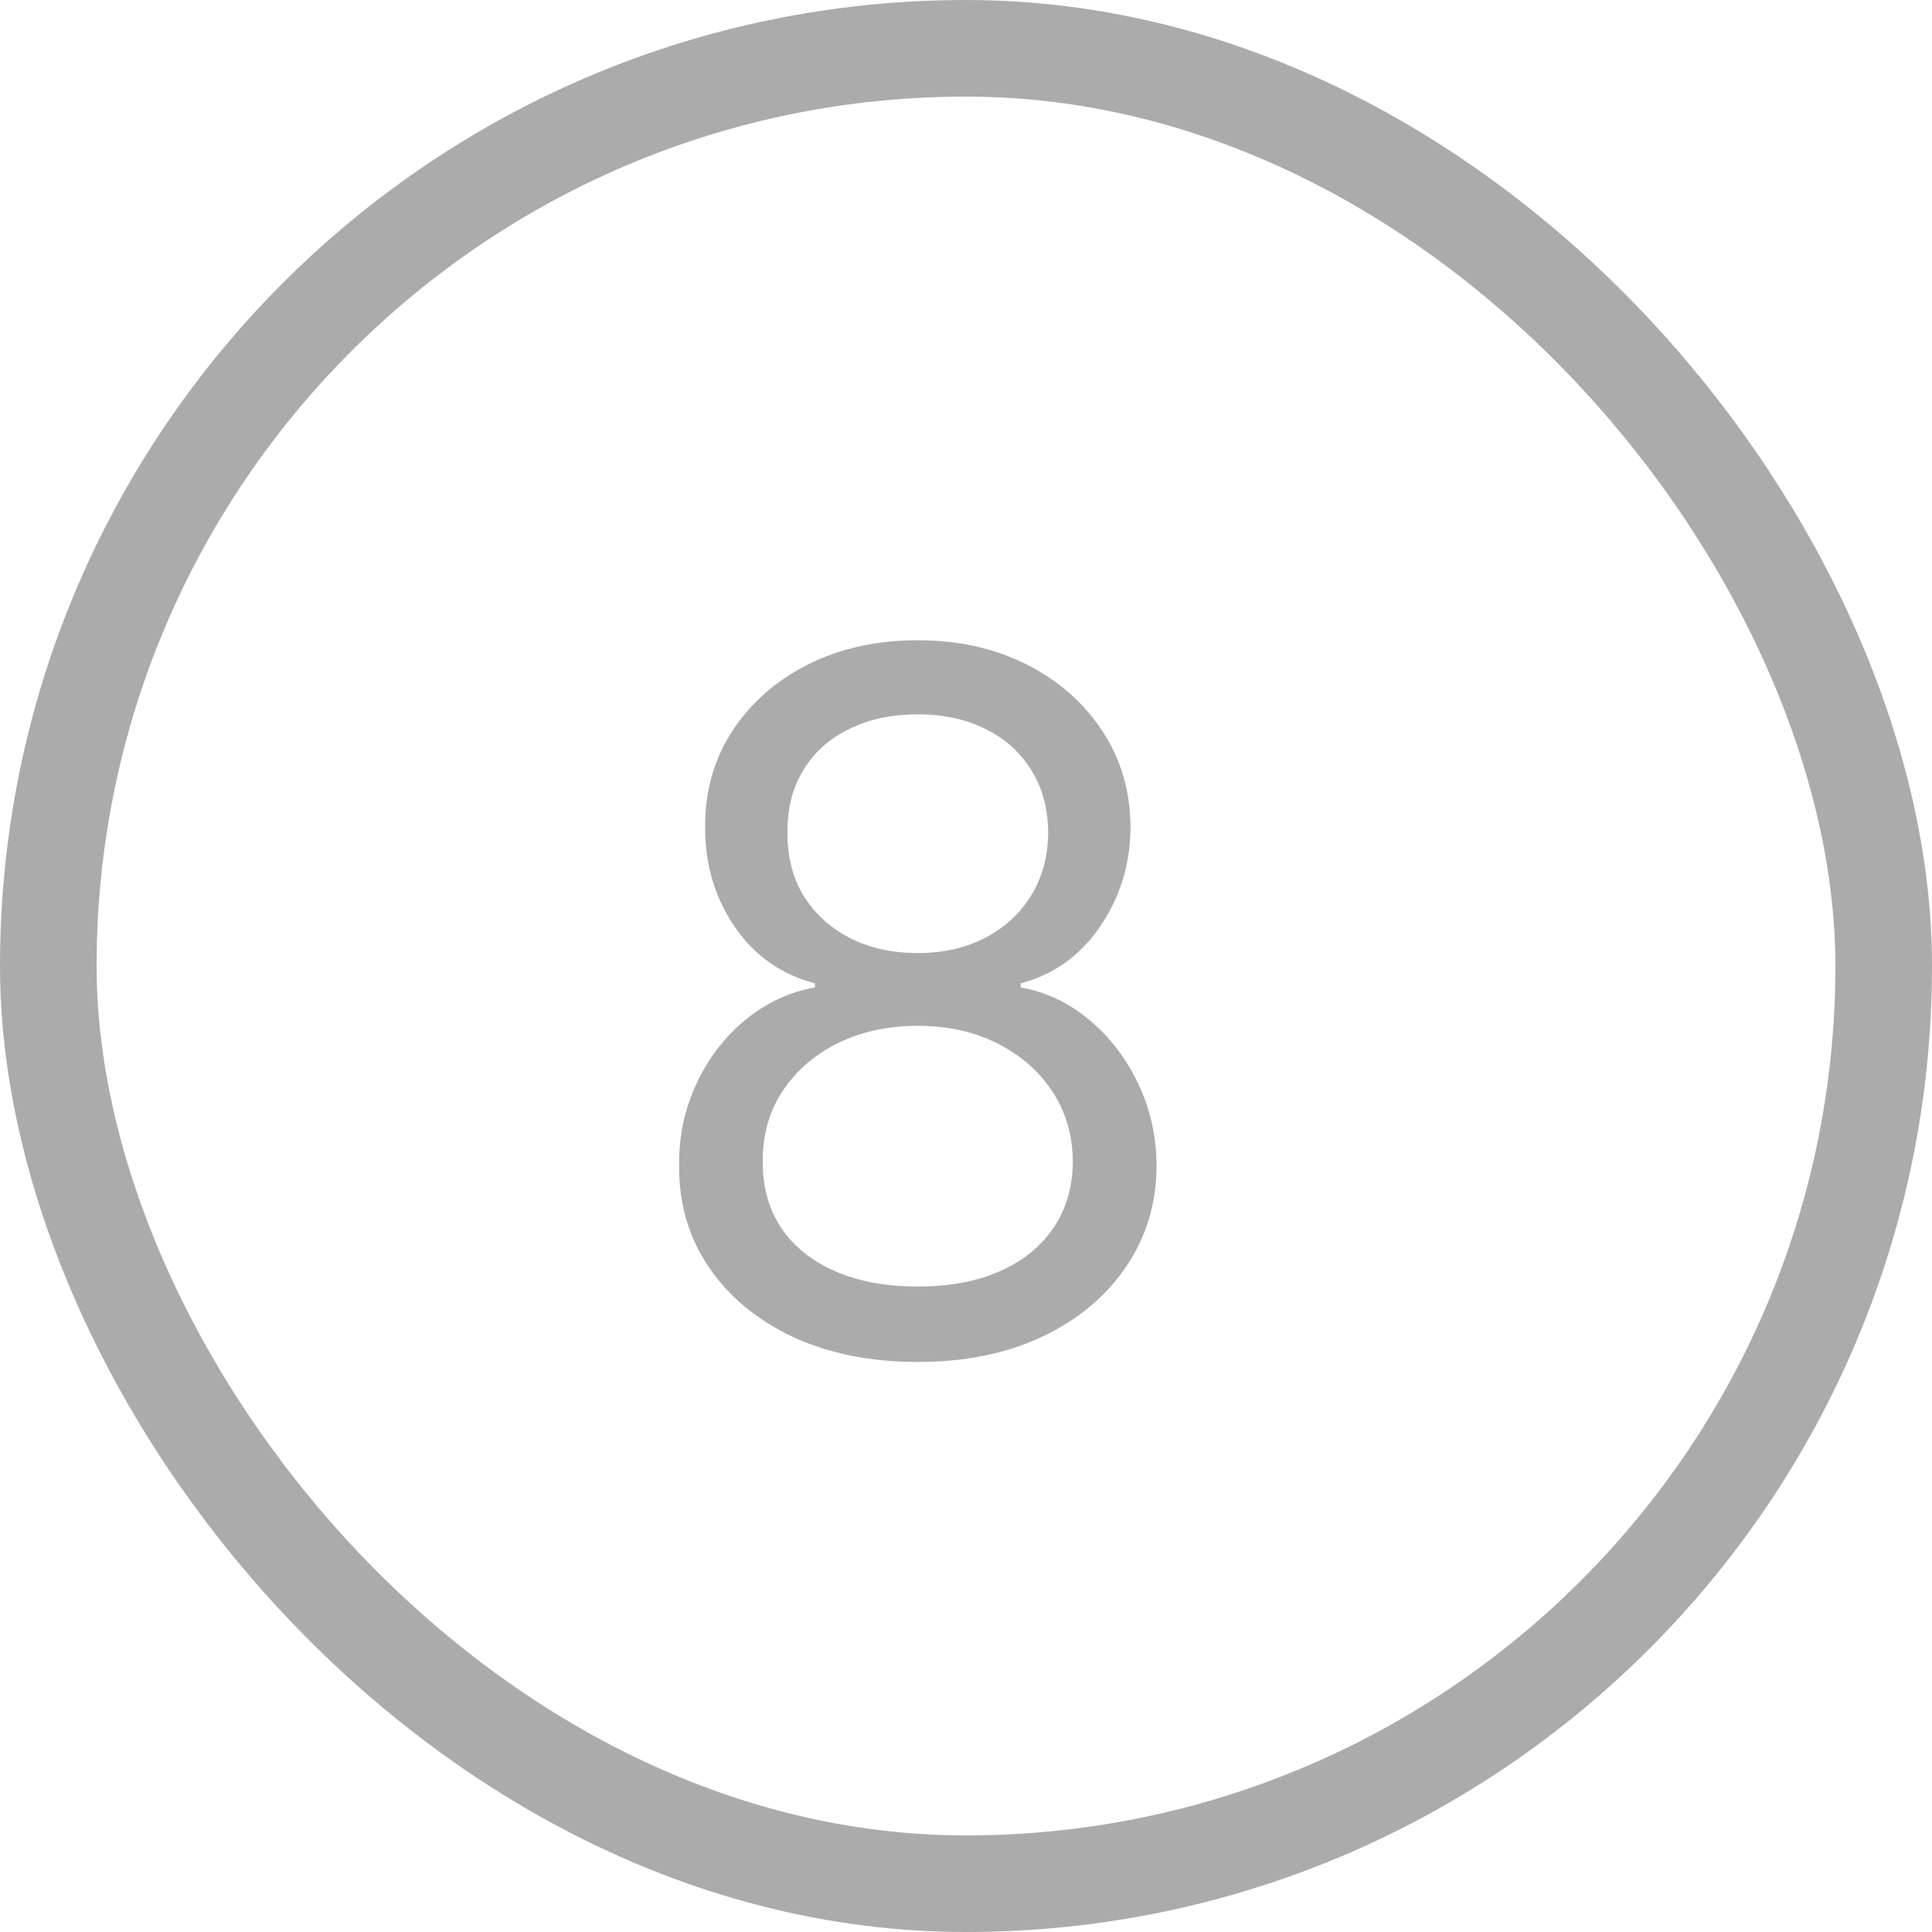 <?xml version="1.0" encoding="UTF-8"?> <svg xmlns="http://www.w3.org/2000/svg" width="20" height="20" viewBox="0 0 20 20" fill="none"><rect x="0.5" y="0.5" width="19" height="19" rx="9.5" stroke="#ABABAB"></rect><path d="M9.501 14.099C9.014 14.099 8.583 14.013 8.209 13.84C7.837 13.665 7.547 13.425 7.339 13.119C7.13 12.812 7.027 12.461 7.03 12.068C7.027 11.76 7.088 11.476 7.211 11.216C7.334 10.953 7.502 10.734 7.715 10.559C7.931 10.381 8.171 10.269 8.436 10.222V10.179C8.088 10.089 7.811 9.894 7.605 9.593C7.399 9.29 7.297 8.946 7.3 8.56C7.297 8.19 7.391 7.86 7.58 7.569C7.77 7.278 8.03 7.048 8.361 6.88C8.695 6.712 9.075 6.628 9.501 6.628C9.923 6.628 10.299 6.712 10.631 6.88C10.962 7.048 11.222 7.278 11.412 7.569C11.604 7.86 11.701 8.19 11.703 8.56C11.701 8.946 11.595 9.29 11.387 9.593C11.181 9.894 10.908 10.089 10.567 10.179V10.222C10.829 10.269 11.066 10.381 11.277 10.559C11.488 10.734 11.656 10.953 11.781 11.216C11.907 11.476 11.971 11.76 11.973 12.068C11.971 12.461 11.864 12.812 11.653 13.119C11.445 13.425 11.155 13.665 10.783 13.84C10.414 14.013 9.987 14.099 9.501 14.099ZM9.501 13.318C9.83 13.318 10.114 13.265 10.354 13.158C10.593 13.052 10.777 12.902 10.908 12.707C11.038 12.513 11.104 12.286 11.106 12.026C11.104 11.751 11.033 11.508 10.893 11.298C10.754 11.087 10.563 10.921 10.322 10.8C10.082 10.68 9.809 10.619 9.501 10.619C9.191 10.619 8.914 10.68 8.67 10.8C8.429 10.921 8.238 11.087 8.099 11.298C7.961 11.508 7.894 11.751 7.896 12.026C7.894 12.286 7.957 12.513 8.084 12.707C8.215 12.902 8.4 13.052 8.642 13.158C8.883 13.265 9.17 13.318 9.501 13.318ZM9.501 9.866C9.762 9.866 9.993 9.814 10.194 9.71C10.397 9.606 10.557 9.46 10.673 9.273C10.789 9.086 10.848 8.867 10.851 8.616C10.848 8.37 10.79 8.156 10.677 7.974C10.563 7.789 10.406 7.647 10.204 7.548C10.003 7.446 9.769 7.395 9.501 7.395C9.229 7.395 8.991 7.446 8.788 7.548C8.584 7.647 8.427 7.789 8.315 7.974C8.204 8.156 8.15 8.37 8.152 8.616C8.15 8.867 8.205 9.086 8.319 9.273C8.435 9.46 8.595 9.606 8.798 9.71C9.002 9.814 9.236 9.866 9.501 9.866Z" fill="#ABABAB"></path></svg> 